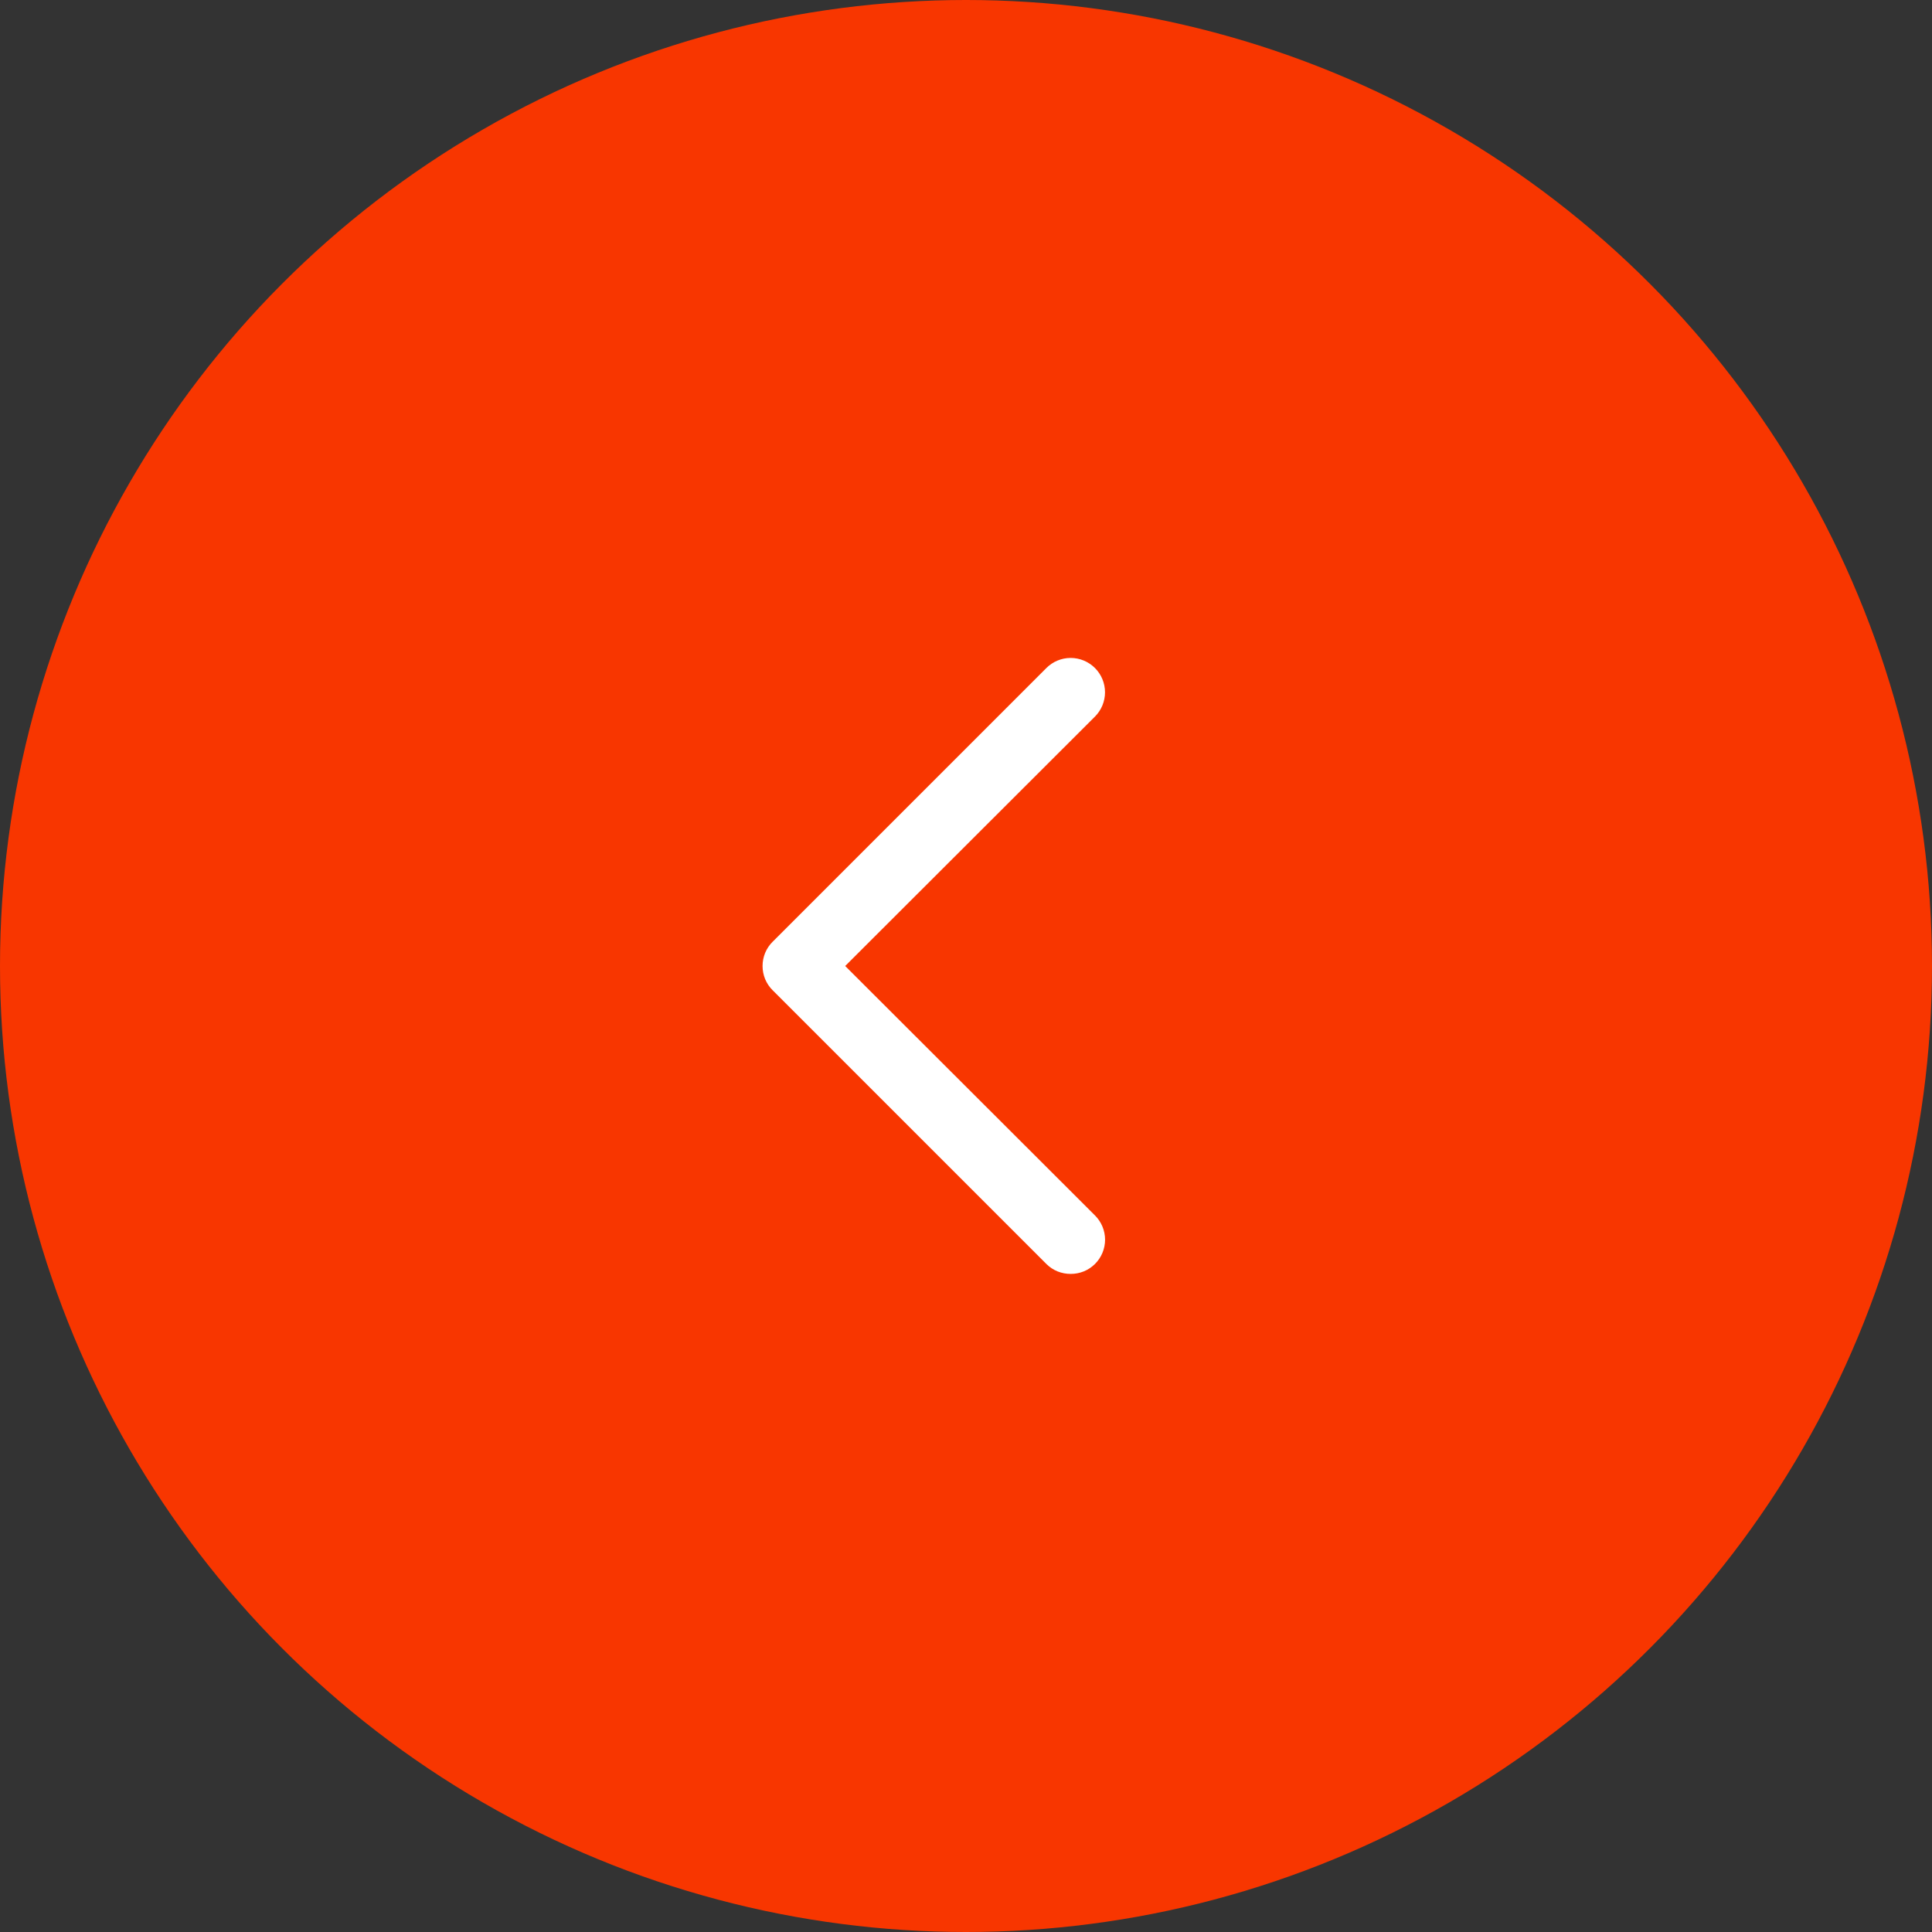<?xml version="1.0" encoding="UTF-8"?> <svg xmlns="http://www.w3.org/2000/svg" width="60" height="60" viewBox="0 0 60 60" fill="none"><rect x="0" y="0" width="60" height="60" fill="#333333" stroke="none"/> <circle cx="30" cy="30" r="30" fill="#F83600"></circle> <g clip-path="url(#clip0_702_956)"> <path d="M33.25 39.562C33.111 39.563 32.972 39.536 32.842 39.484C32.713 39.431 32.595 39.353 32.496 39.254L23.996 30.754C23.896 30.656 23.817 30.538 23.763 30.409C23.709 30.279 23.682 30.14 23.682 30C23.682 29.86 23.709 29.721 23.763 29.591C23.817 29.462 23.896 29.344 23.996 29.246L32.496 20.746C32.696 20.546 32.967 20.433 33.25 20.433C33.533 20.433 33.805 20.546 34.005 20.746C34.205 20.946 34.317 21.217 34.317 21.5C34.317 21.783 34.205 22.054 34.005 22.254L26.248 30L34.005 37.746C34.104 37.844 34.183 37.962 34.237 38.091C34.291 38.221 34.319 38.36 34.319 38.5C34.319 38.64 34.291 38.779 34.237 38.909C34.183 39.038 34.104 39.156 34.005 39.254C33.905 39.353 33.788 39.431 33.658 39.484C33.529 39.536 33.39 39.563 33.25 39.562Z" fill="white"></path> </g> <defs> <clipPath id="clip0_702_956"> <rect width="34" height="34" fill="white" transform="translate(12 13)"></rect> </clipPath> </defs> </svg> 